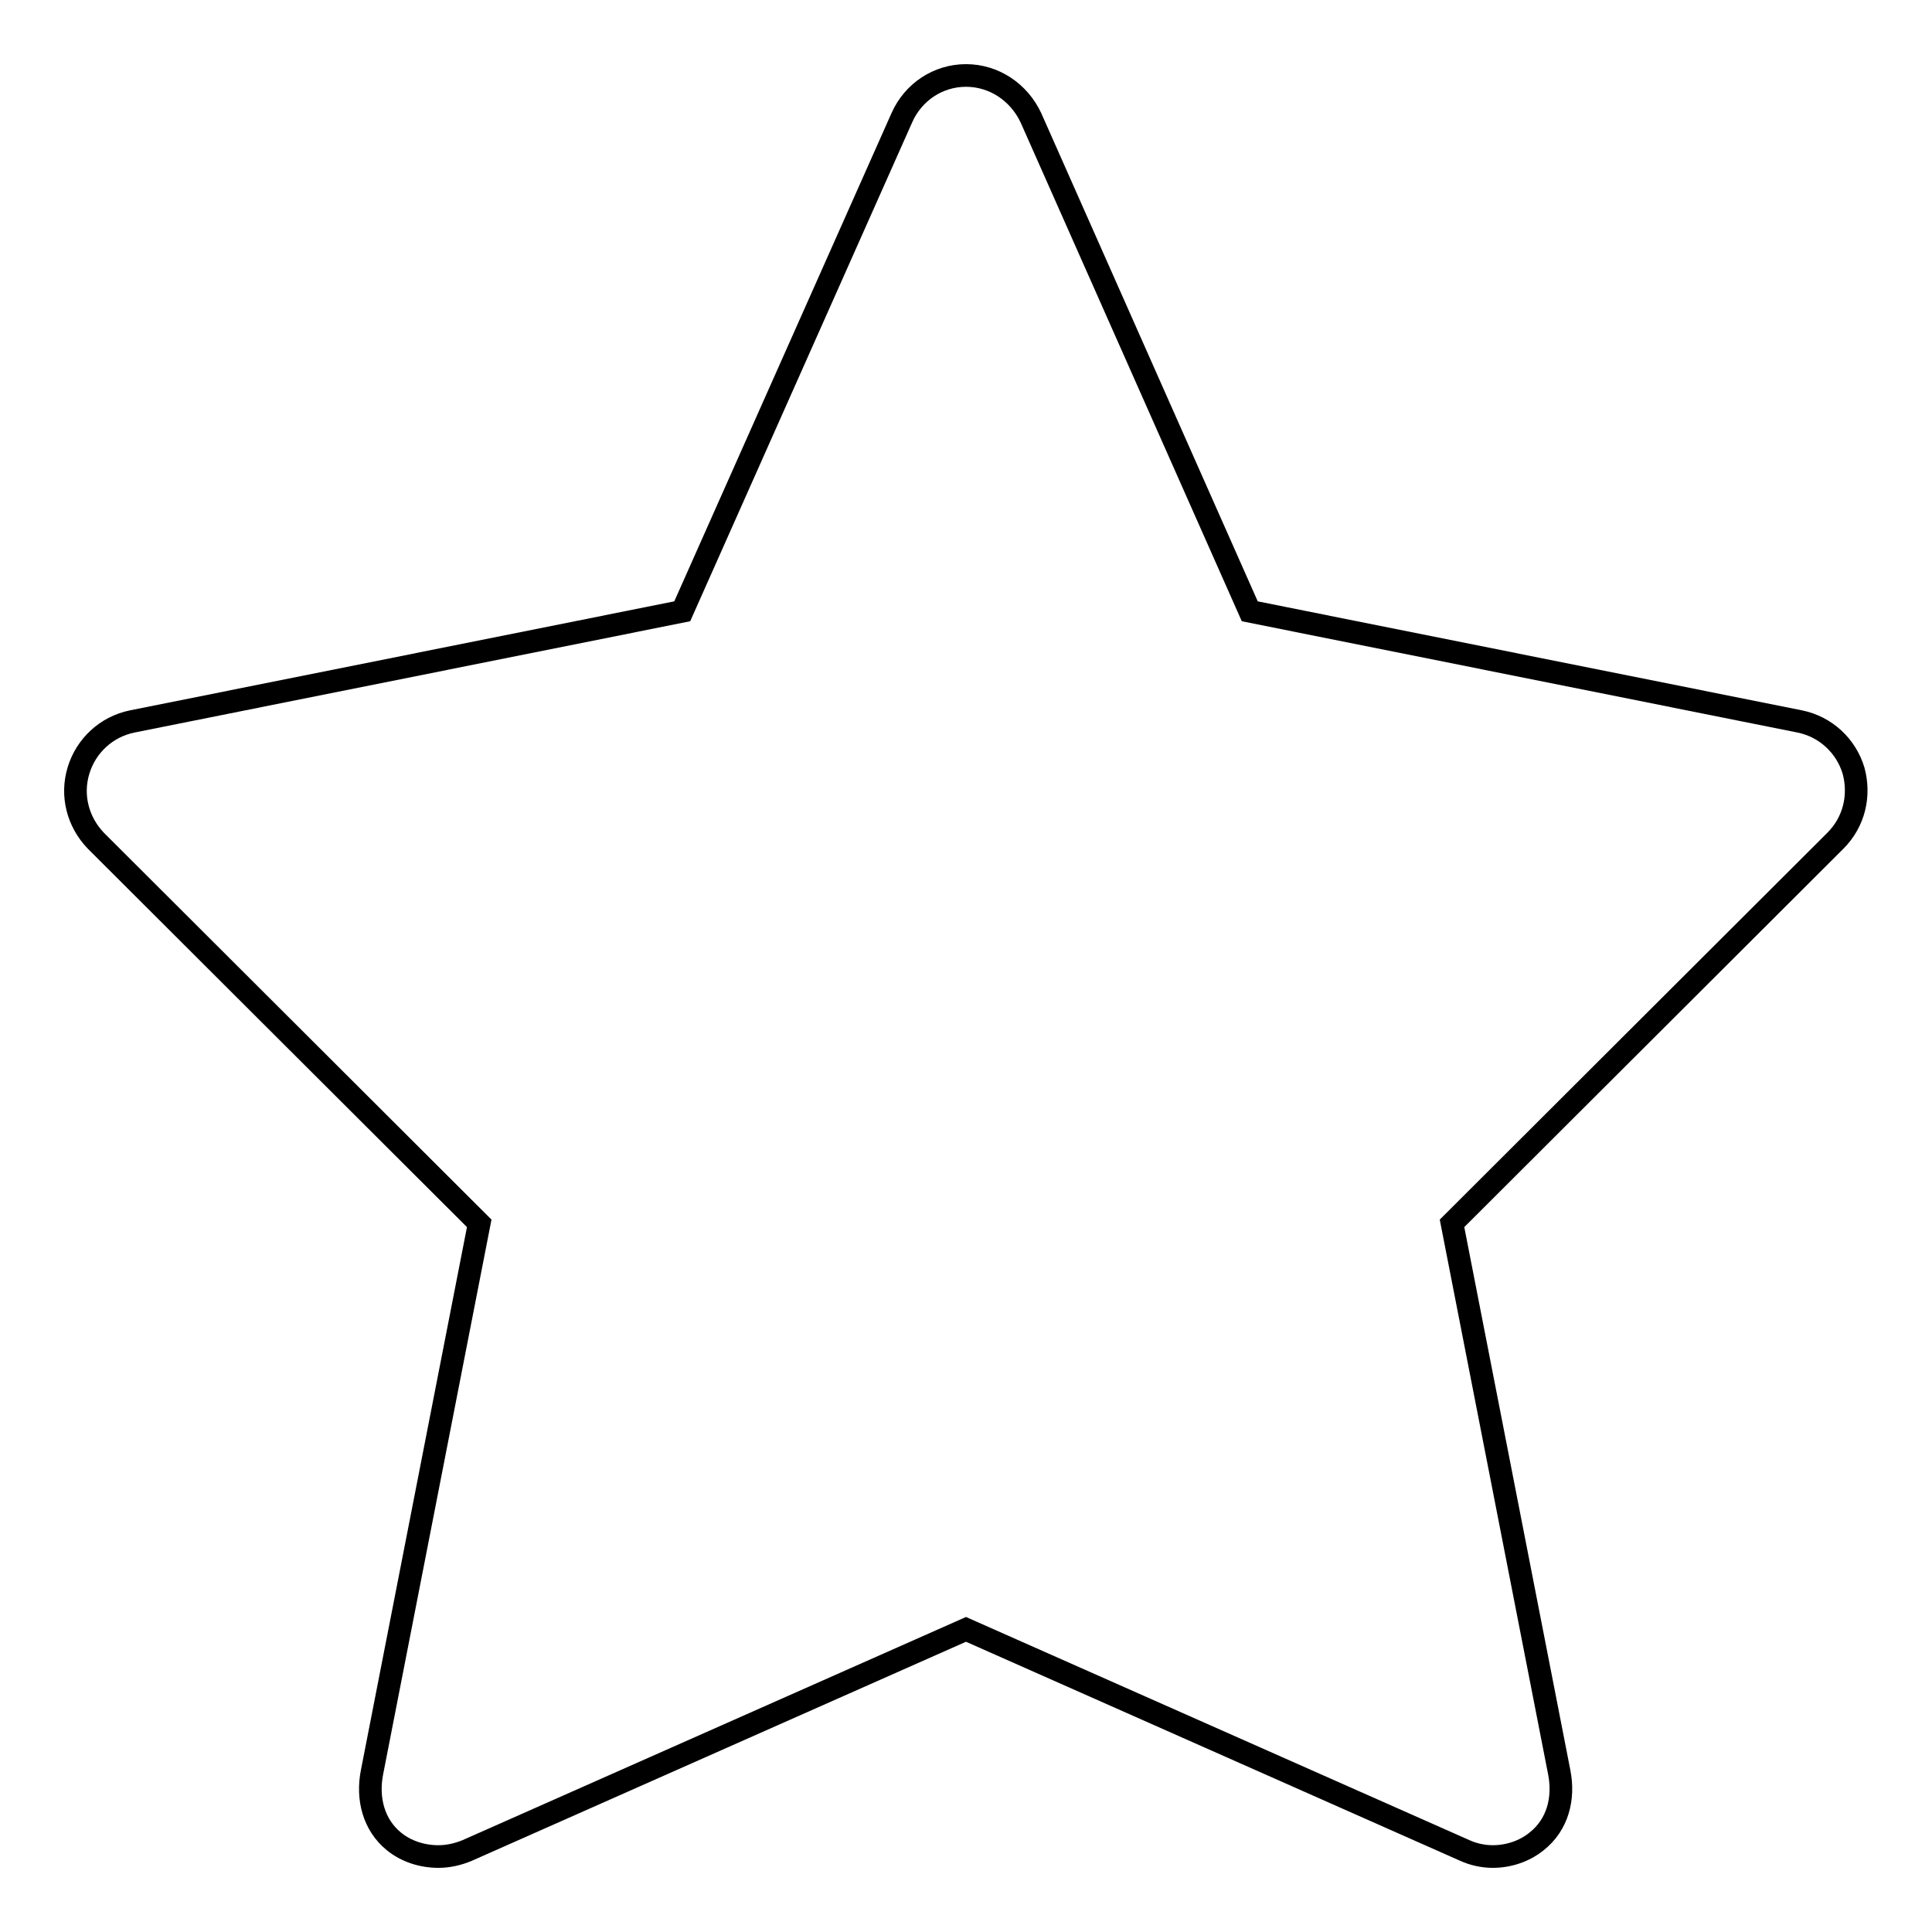 <?xml version="1.0" encoding="utf-8"?>
<!-- Svg Vector Icons : http://www.onlinewebfonts.com/icon -->
<!DOCTYPE svg PUBLIC "-//W3C//DTD SVG 1.1//EN" "http://www.w3.org/Graphics/SVG/1.1/DTD/svg11.dtd">
<svg version="1.1" xmlns="http://www.w3.org/2000/svg" xmlns:xlink="http://www.w3.org/1999/xlink" x="0px" y="0px" viewBox="0 0 256 256" enable-background="new 0 0 256 256" xml:space="preserve">
<g><g><path stroke-width="3" fill-opacity="0" stroke="#000000"  d="M128,10c-3.7,0-7,2.2-8.5,5.6L90.4,81L17.5,95.6c-3.4,0.7-6.1,3.2-7.1,6.5c-1,3.3-0.1,6.8,2.3,9.3l50.8,50.7l-14.2,72.7c-0.7,3.5,0.2,7,2.9,9.2c1.6,1.3,3.7,2,5.9,2c1.3,0,2.6-0.3,3.8-0.8l66.1-29.3l66.1,29.3c1.1,0.5,2.4,0.8,3.7,0.8c2.1,0,4.2-0.7,5.8-2c2.8-2.2,3.7-5.7,3-9.2l-14.2-72.7l50.8-50.7c2.5-2.5,3.3-6,2.4-9.3c-1-3.3-3.7-5.8-7.1-6.5L165.6,81l-29-65.4C135,12.2,131.7,10,128,10L128,10z"/></g></g>
</svg>